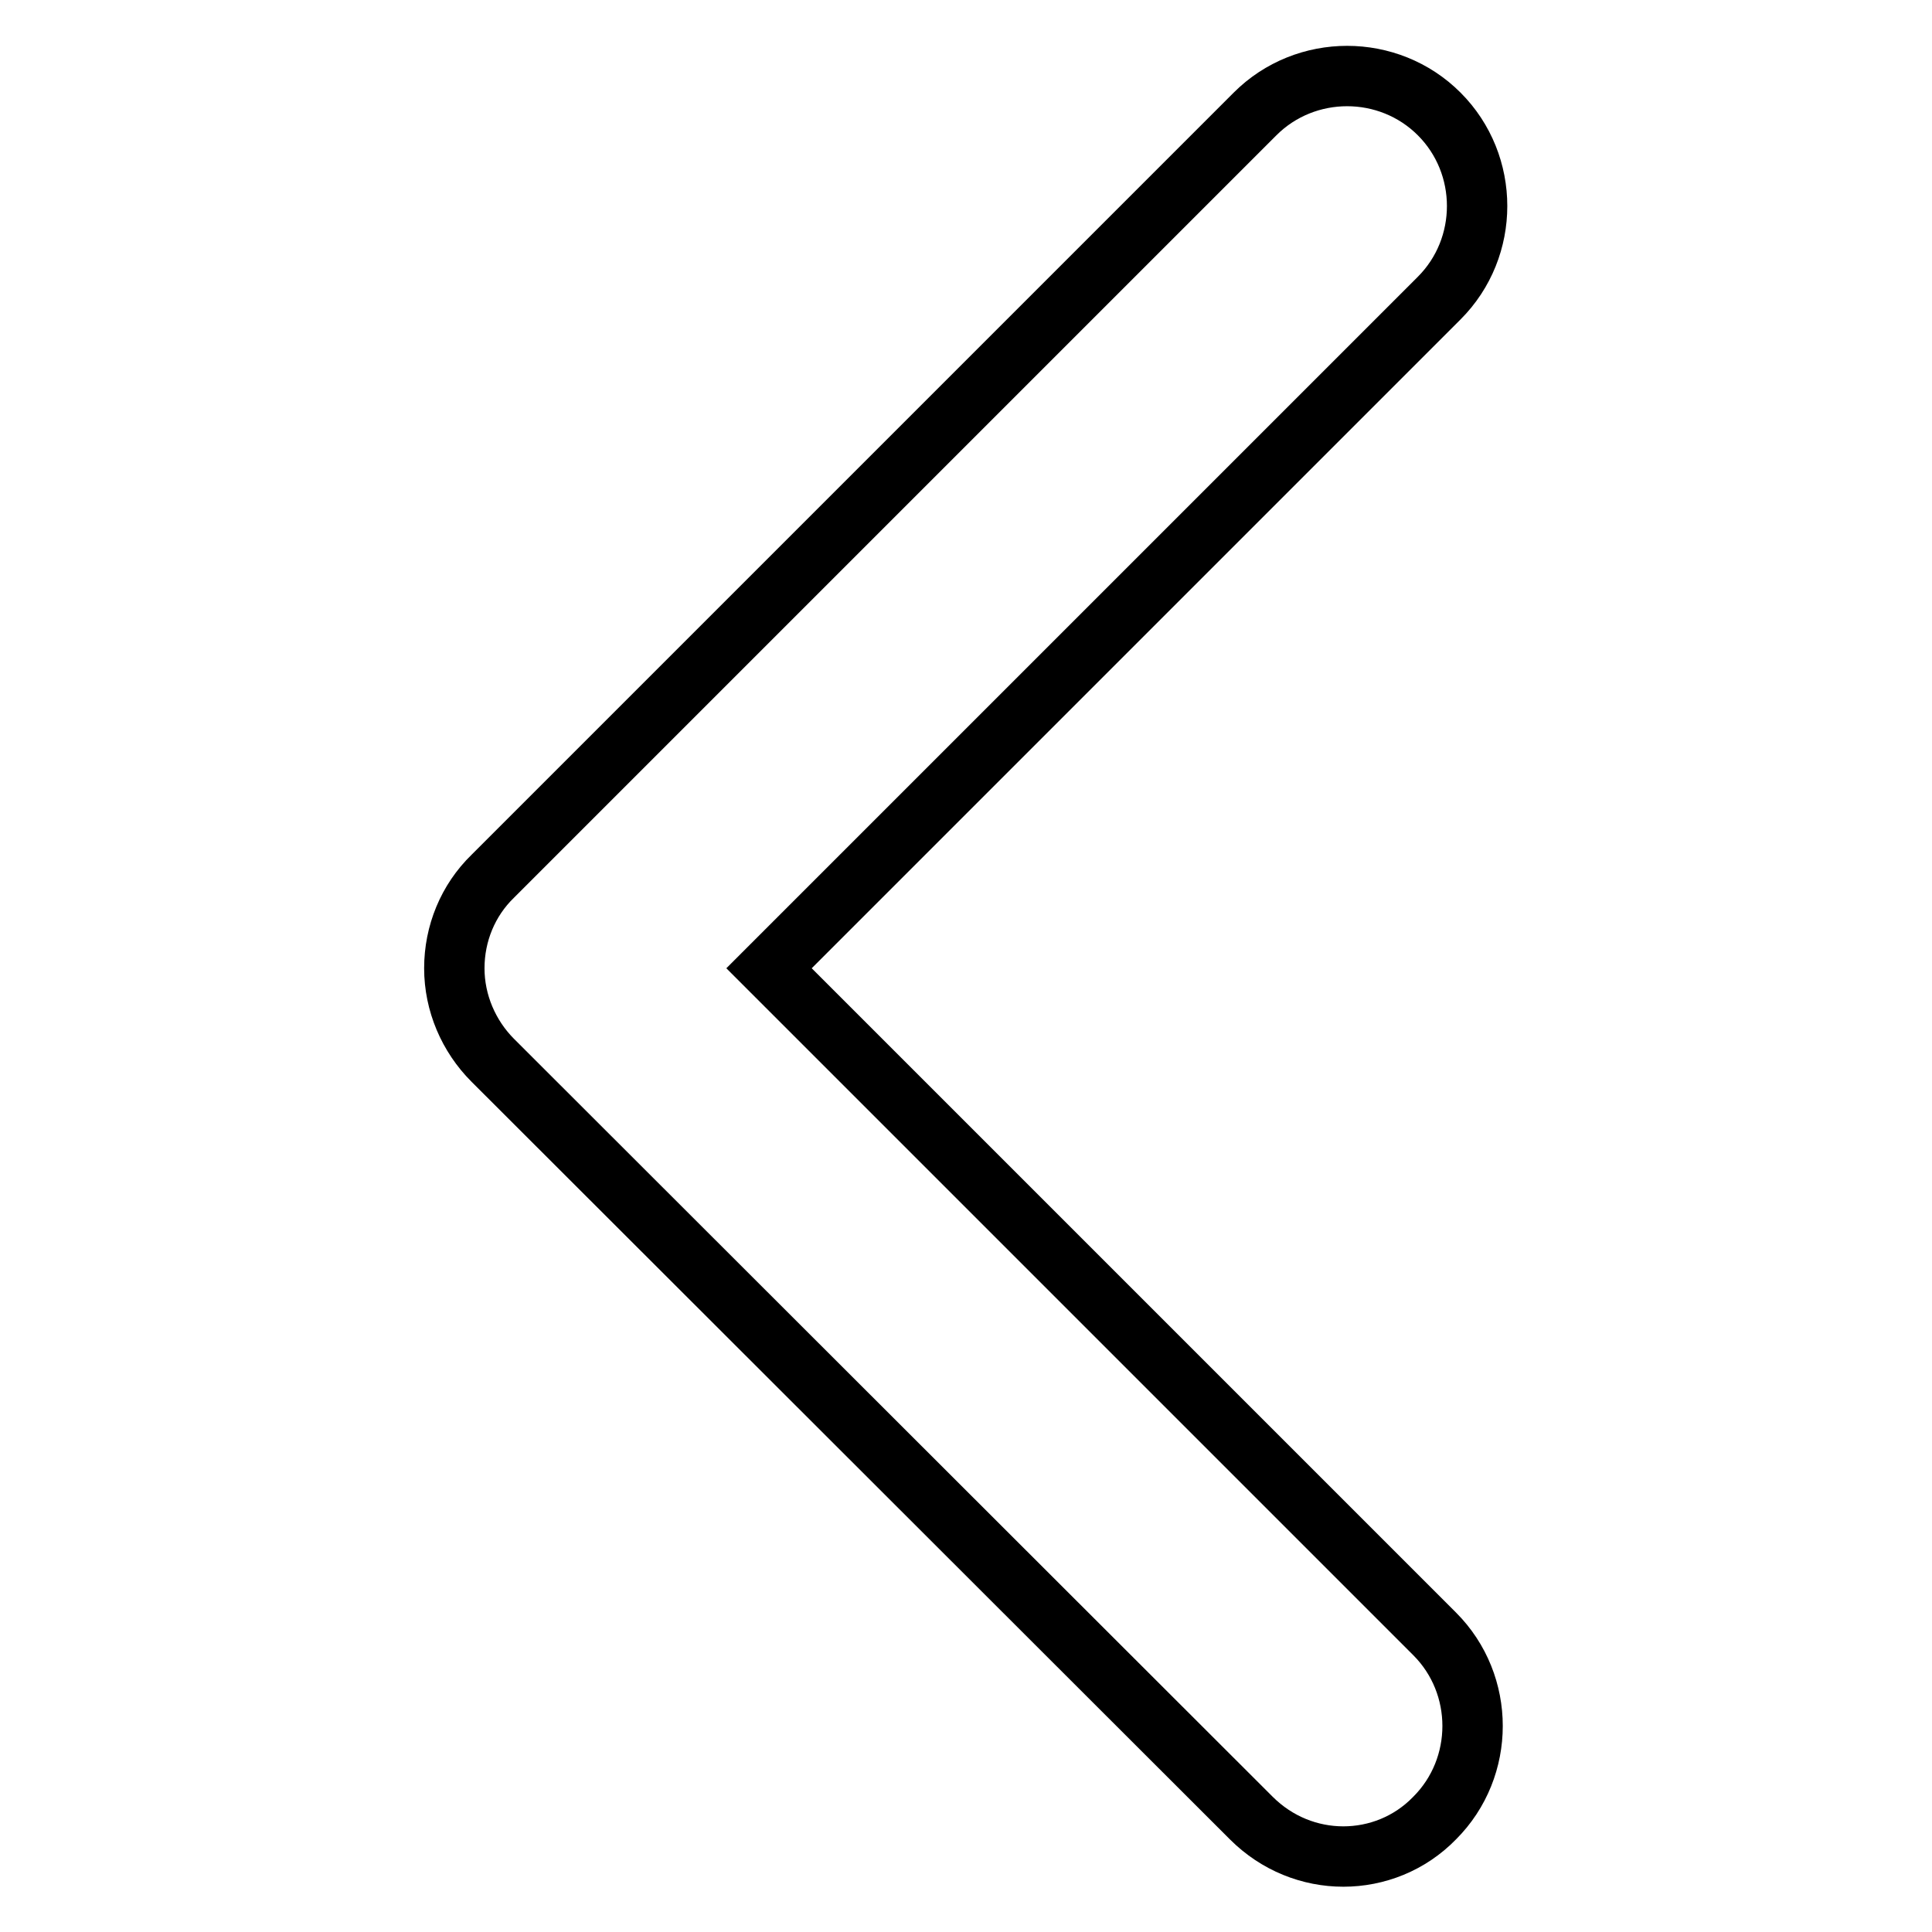 <?xml version="1.0" encoding="utf-8"?>
<!-- Svg Vector Icons : http://www.onlinewebfonts.com/icon -->
<!DOCTYPE svg PUBLIC "-//W3C//DTD SVG 1.1//EN" "http://www.w3.org/Graphics/SVG/1.1/DTD/svg11.dtd">
<svg version="1.1" xmlns="http://www.w3.org/2000/svg" xmlns:xlink="http://www.w3.org/1999/xlink" x="0px" y="0px" viewBox="0 0 256 256" enable-background="new 0 0 256 256" xml:space="preserve">
<g> <path stroke-width="8" fill-opacity="0" stroke="#000000"  d="M178,246c-4.4,0-8.8-1.7-12.2-5.1L65.3,140.5c-3.2-3.2-5.1-7.6-5.1-12.2c0-4.6,1.8-9,5.1-12.2l101-101 c6.7-6.7,17.7-6.7,24.4,0c6.7,6.7,6.7,17.7,0,24.4l-88.8,88.8l88.2,88.2c6.7,6.7,6.7,17.7,0,24.4C186.8,244.3,182.4,246,178,246z" /></g>
</svg>